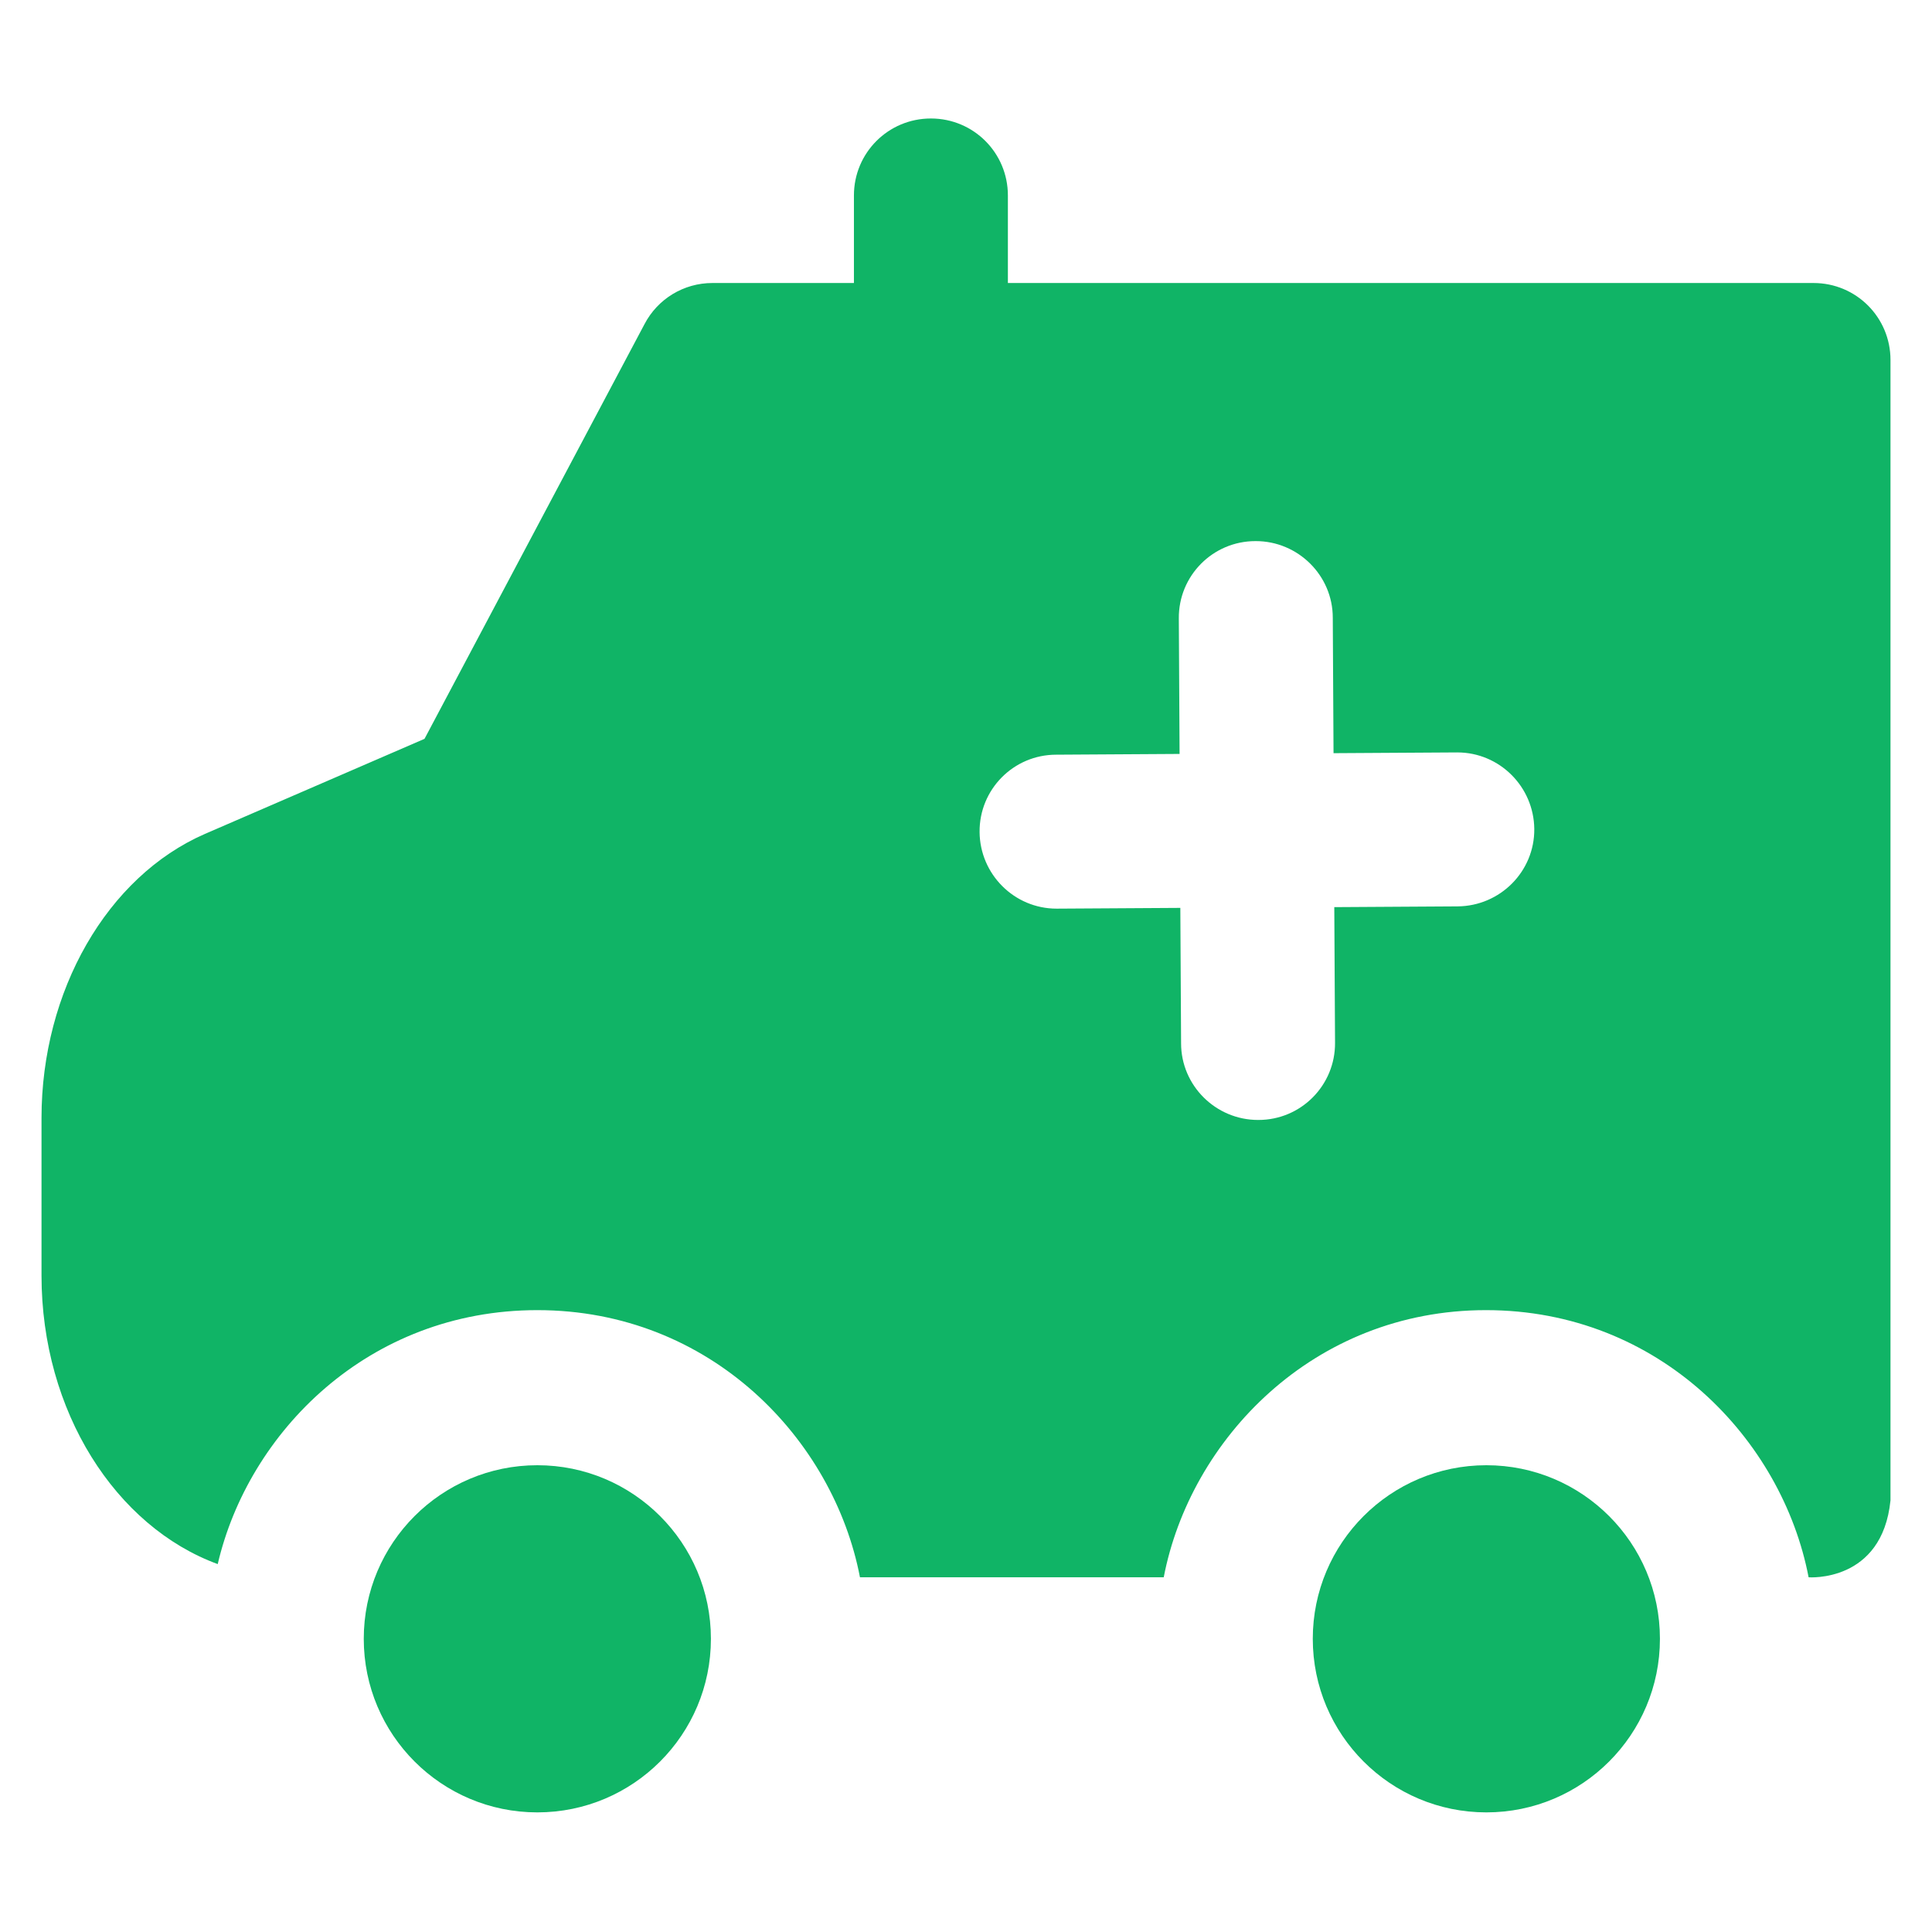 <?xml version="1.0" encoding="utf-8"?>
<!-- Generator: Adobe Illustrator 22.0.1, SVG Export Plug-In . SVG Version: 6.00 Build 0)  -->
<svg version="1.1" id="Layer_1" xmlns="http://www.w3.org/2000/svg" xmlns:xlink="http://www.w3.org/1999/xlink" x="0px" y="0px"
	 viewBox="0 0 512 512" style="enable-background:new 0 0 512 512;" xml:space="preserve">
<style type="text/css">
	.st0{fill:#10B466;}
</style>
<g>
	<g>
		<path class="st0" d="M480.6,75H267.1V51.8c0-11.3-9.1-20.4-20.4-20.4s-20.4,9.1-20.4,20.4V75h-37.5c-7.6,0-14.5,4.2-18,10.9
			l-58.3,109.9L54.3,221C28.4,232.3,11,262.6,11,296.3V338c0,36.1,19.7,66.6,46.7,76.5c8.1-34.8,39.8-67.3,84.7-67.3
			c46,0,78.5,34.3,85.5,70.8h80.5c7-36.4,39.5-70.8,85.4-70.8c46,0,78.5,34.3,85.5,70.8c0,0,19.5,1.5,21.7-20.4V95.4
			C501,84.1,491.9,75,480.6,75L480.6,75z M386.3,240.2l-32.7,0.2l0.2,35.9c0.1,11.3-9,20.5-20.3,20.5h-0.1
			c-11.2,0-20.4-9.1-20.4-20.3l-0.2-35.9l-32.7,0.2H280c-11.2,0-20.3-9.1-20.4-20.3c-0.1-11.3,9-20.5,20.3-20.5l32.7-0.2l-0.2-35.9
			c-0.1-11.3,9-20.5,20.3-20.5h0.1c11.2,0,20.4,9.1,20.4,20.3l0.2,35.9l32.7-0.2h0.1c11.2,0,20.3,9.1,20.4,20.3
			S397.6,240.1,386.3,240.2L386.3,240.2z"/>
		<circle class="st0" cx="393.9" cy="434.3" r="46"/>
		<circle class="st0" cx="142.4" cy="434.3" r="46"/>
	</g>
</g>
</svg>
